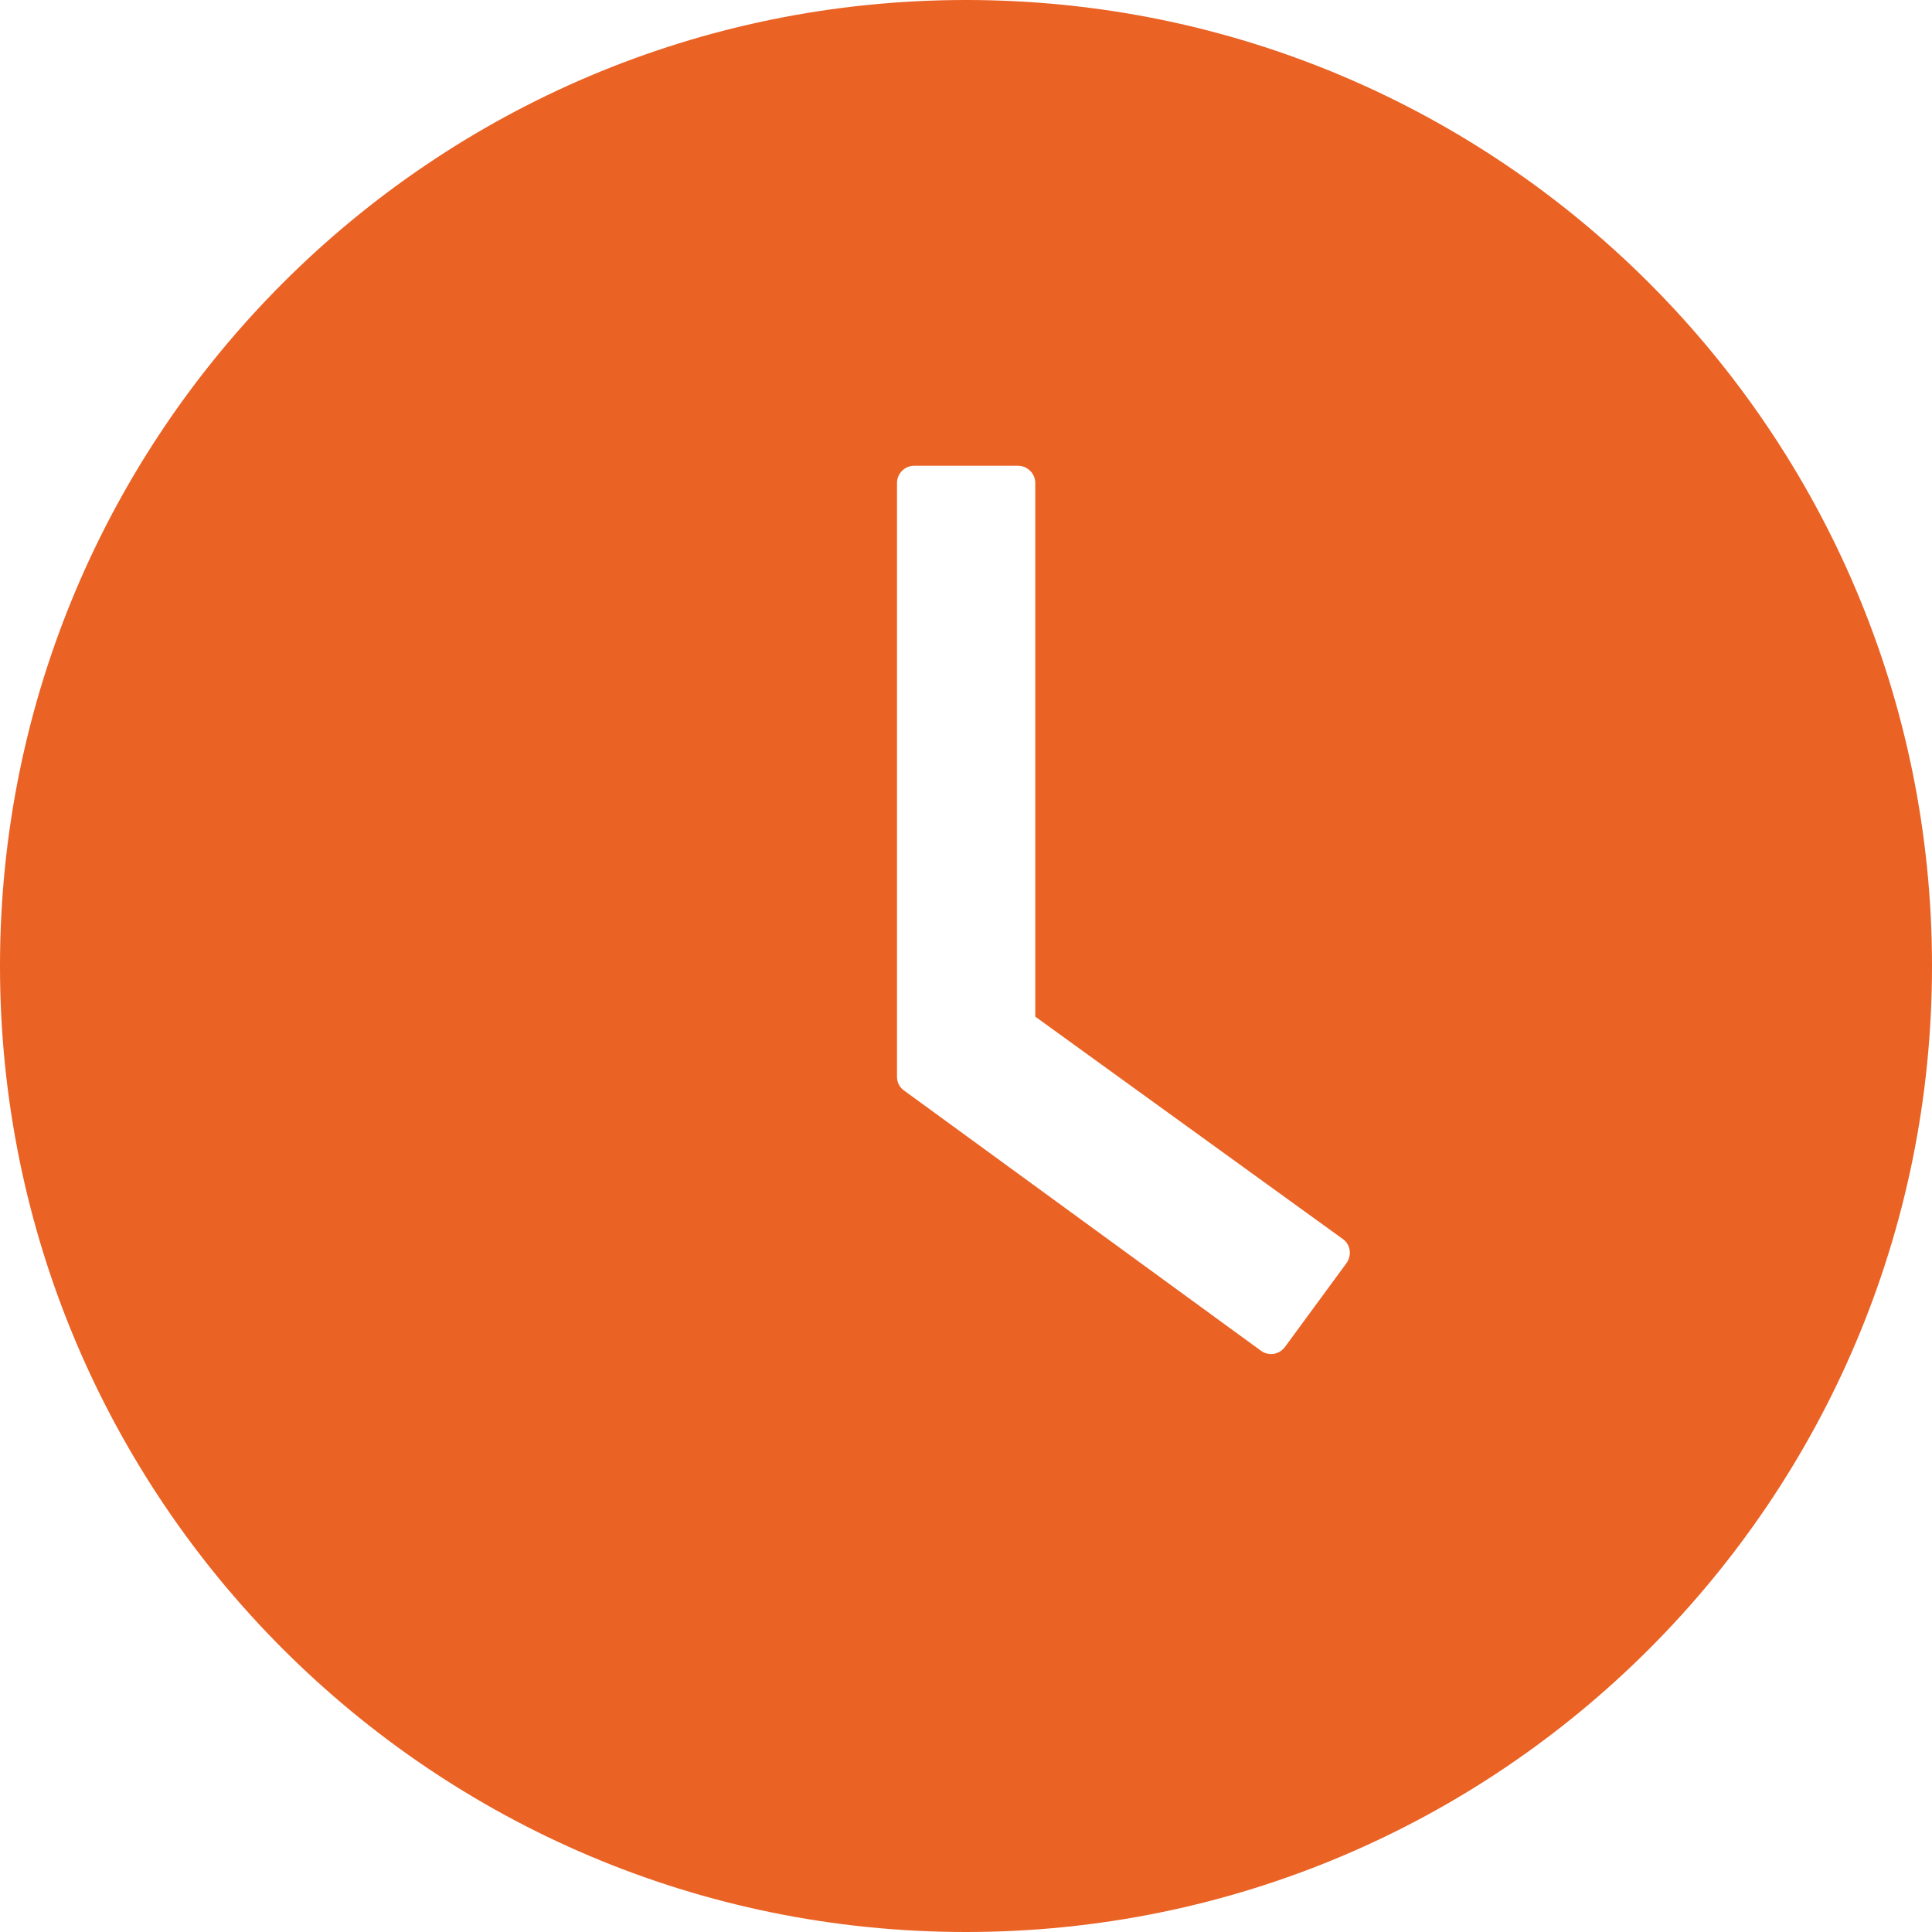 <svg width="14" height="14" viewBox="0 0 14 14" fill="none" xmlns="http://www.w3.org/2000/svg">
<path d="M7 0C3.134 0 0 3.134 0 7C0 10.866 3.134 14 7 14C10.866 14 14 10.866 14 7C14 3.134 10.866 0 7 0ZM9.758 9.152L9.311 9.761C9.301 9.774 9.289 9.785 9.275 9.794C9.261 9.802 9.245 9.808 9.229 9.811C9.213 9.813 9.196 9.812 9.18 9.808C9.164 9.804 9.149 9.797 9.136 9.787L6.552 7.903C6.535 7.892 6.522 7.876 6.513 7.859C6.504 7.841 6.5 7.821 6.5 7.802V3.5C6.5 3.431 6.556 3.375 6.625 3.375H7.377C7.445 3.375 7.502 3.431 7.502 3.5V7.367L9.73 8.978C9.786 9.017 9.798 9.095 9.758 9.152Z" fill="#EA6224"/>
</svg>

